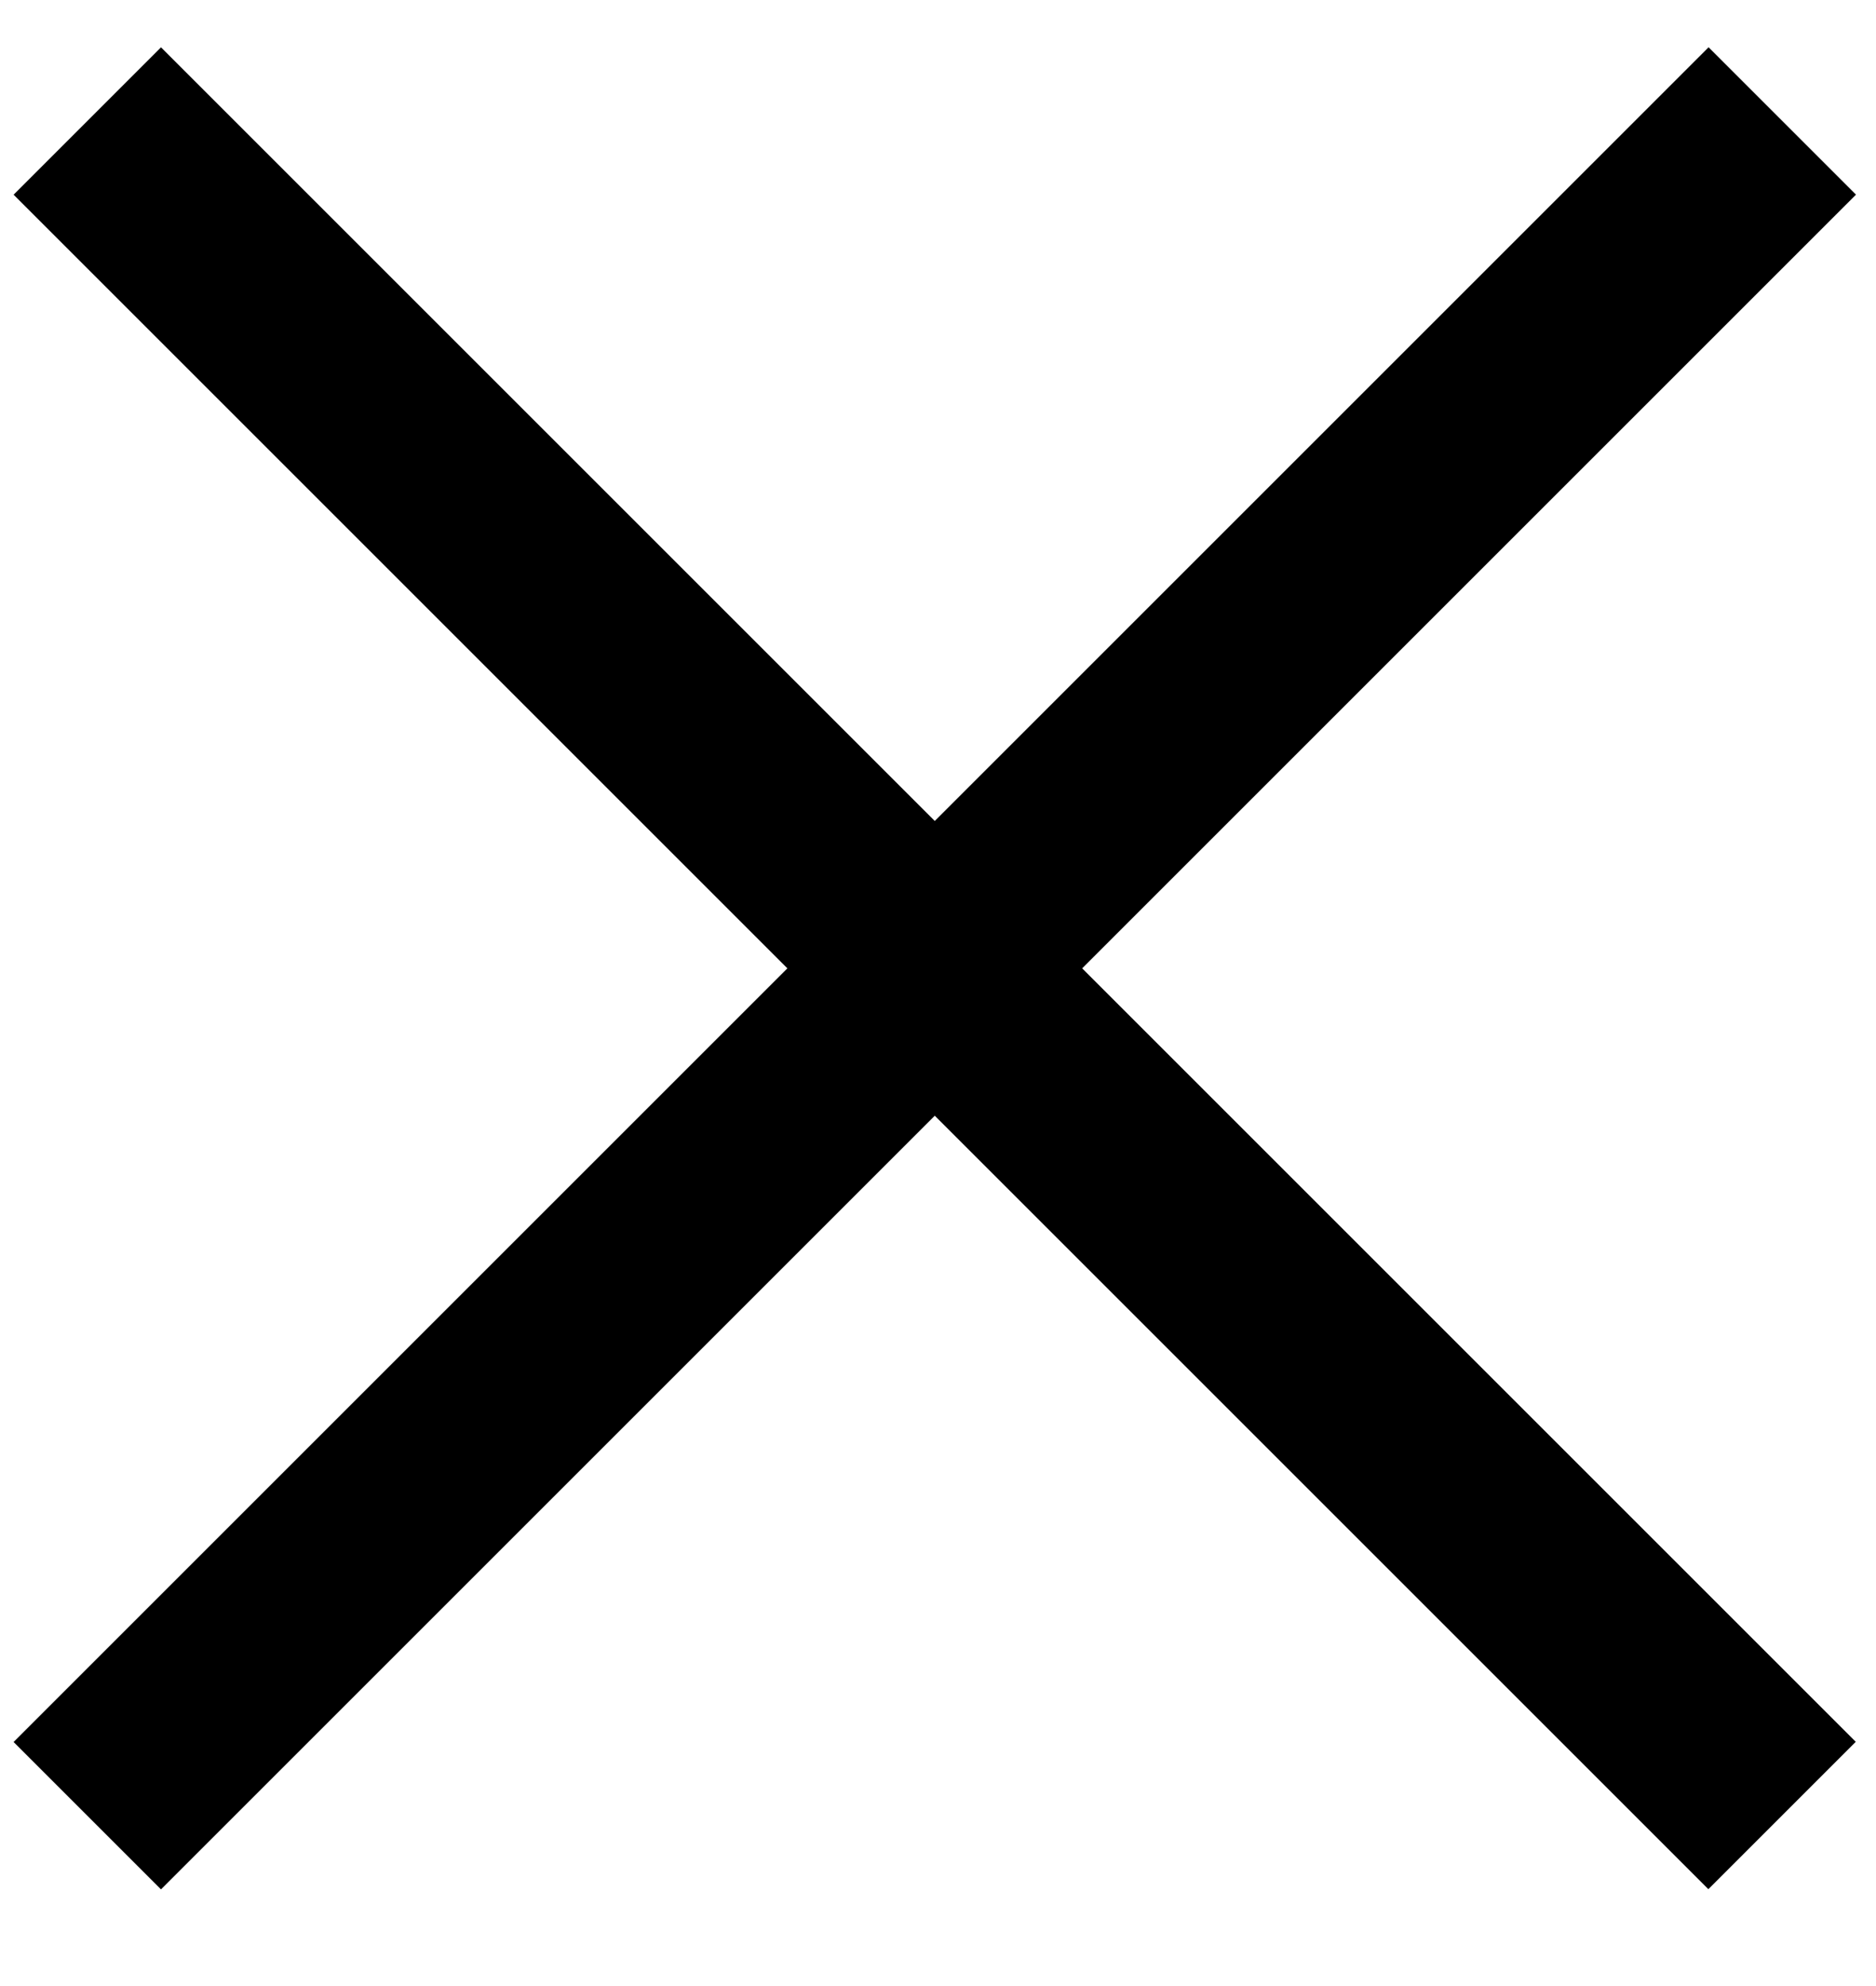 <svg width="17" height="18" viewBox="0 0 17 18" fill="none" xmlns="http://www.w3.org/2000/svg">
<rect x="1.459" y="17.124" width="1.889" height="21.722" transform="rotate(-135 1.459 17.124)" fill="black"/>
<rect width="1.889" height="21.722" transform="matrix(-0.707 0.707 0.707 0.707 1.459 0.429)" fill="black"/>
</svg>
